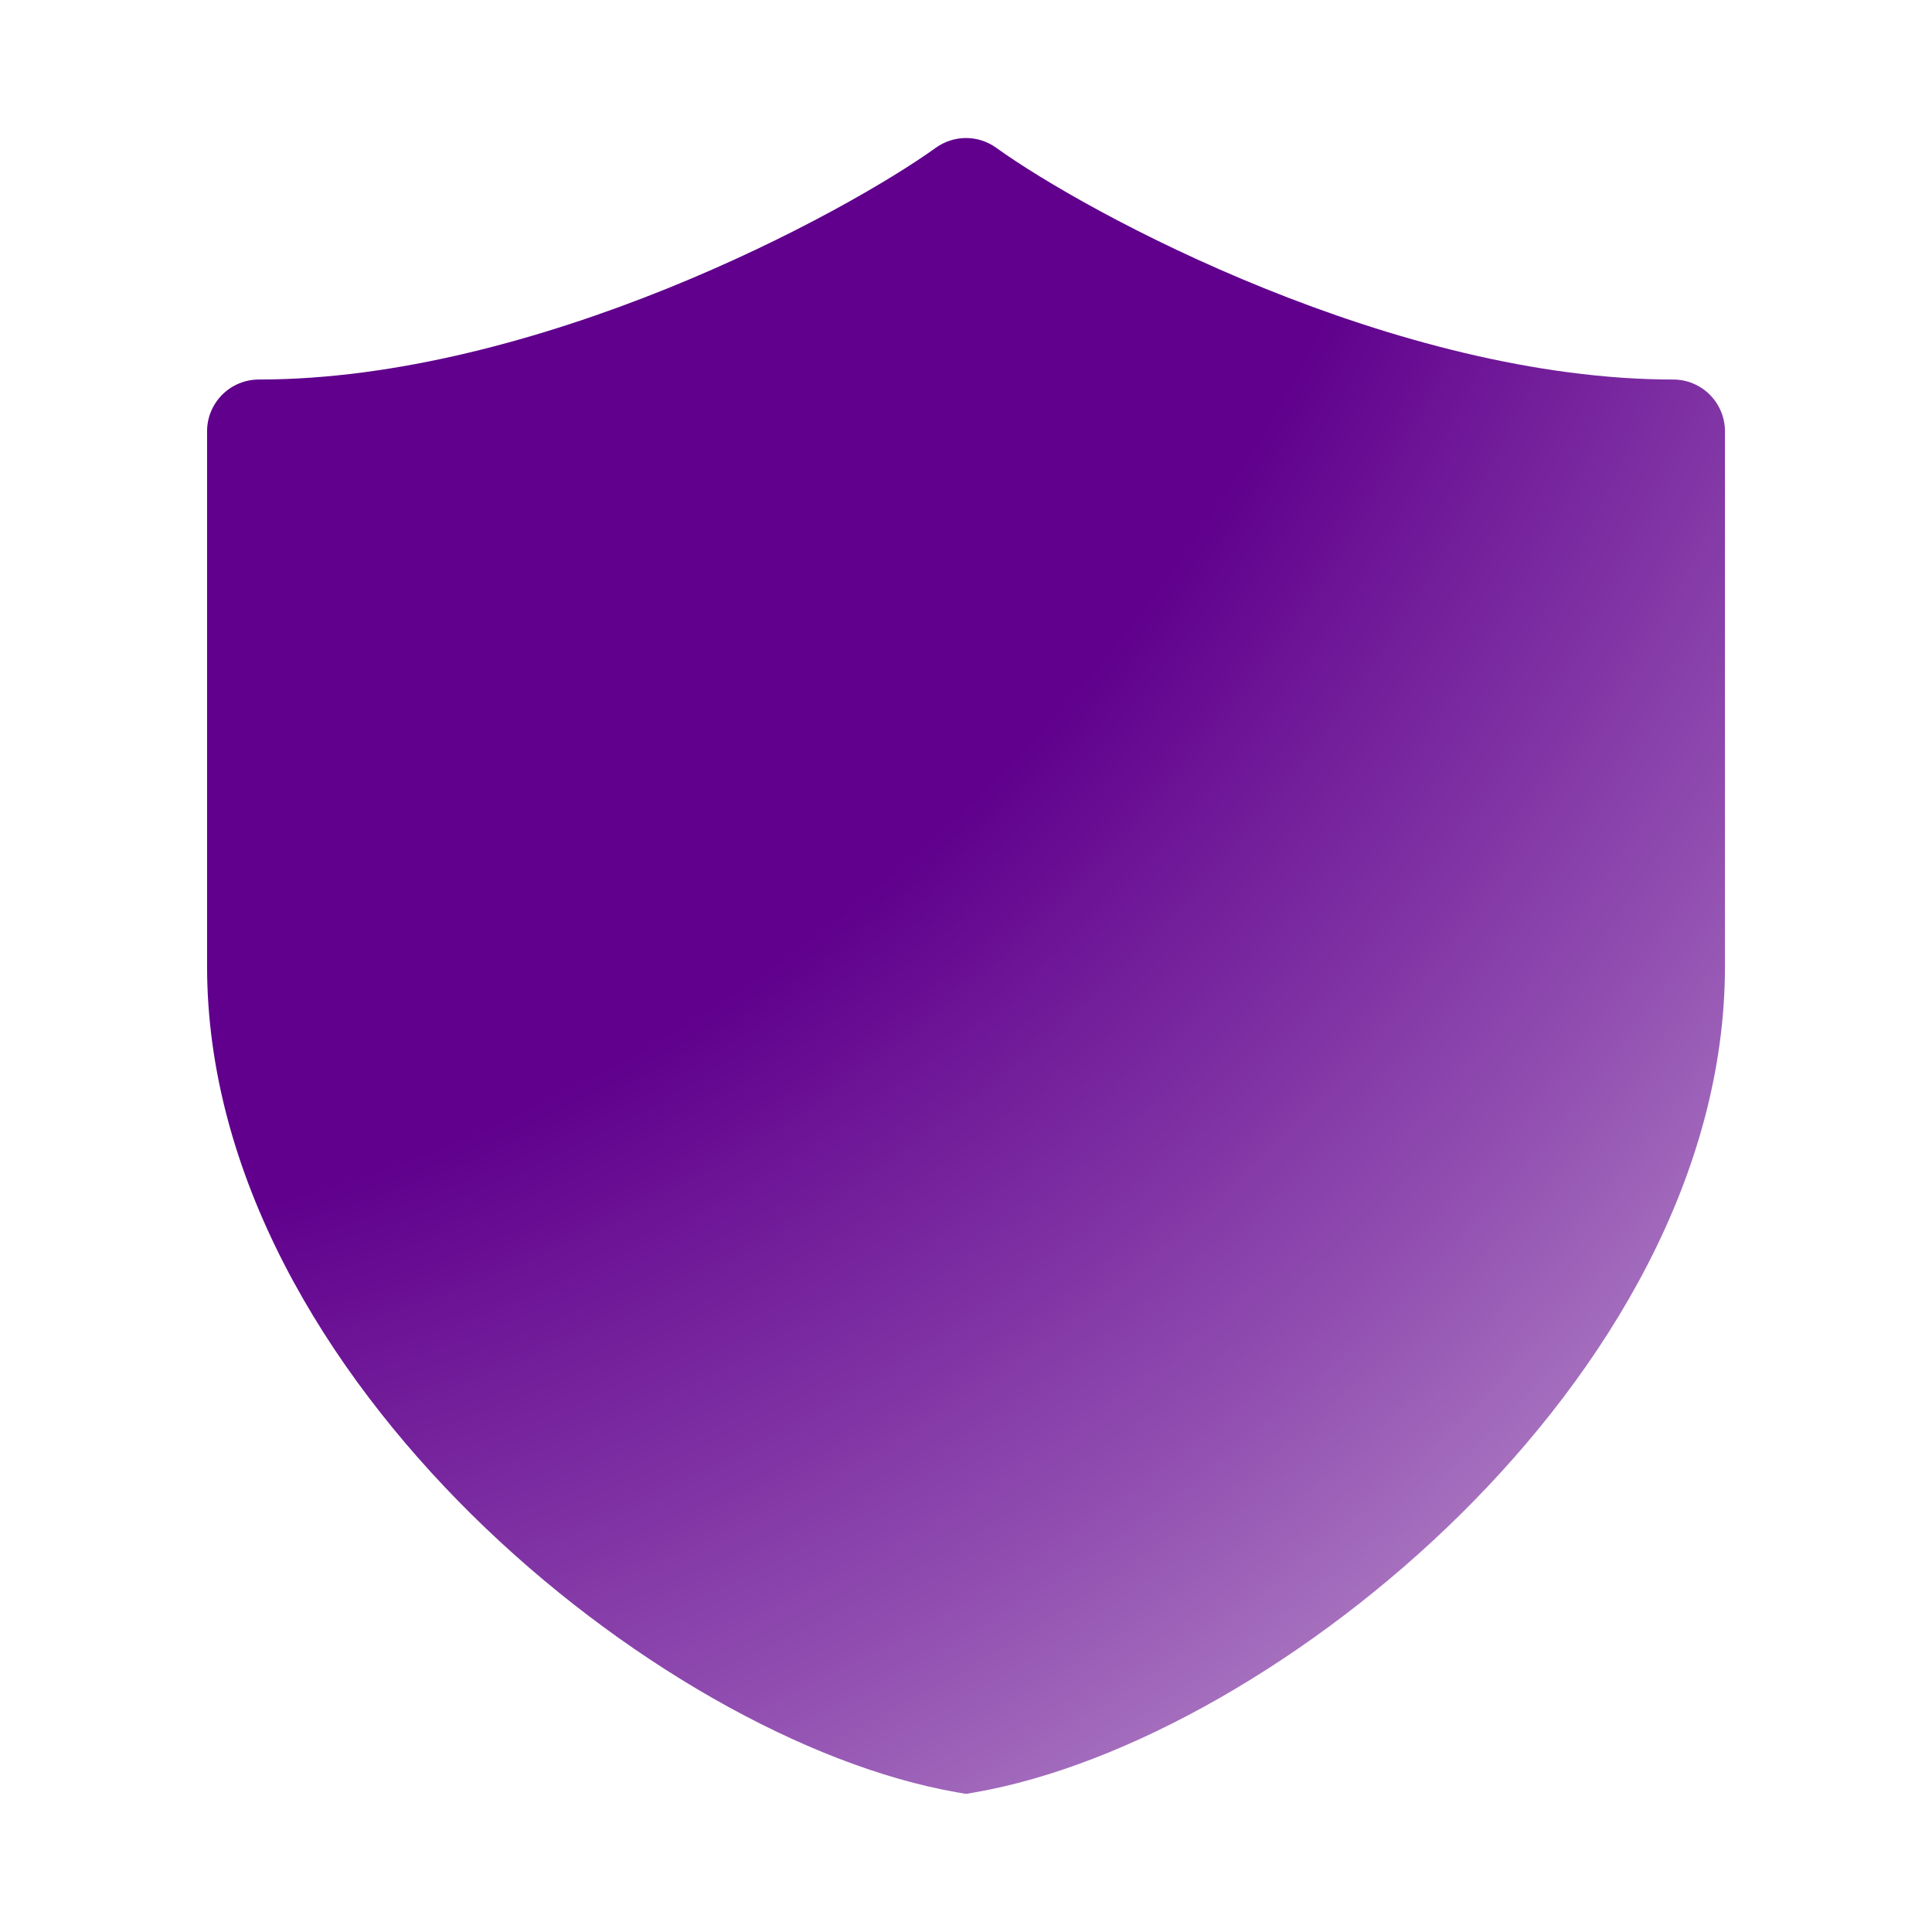 <svg width="50" height="50" viewBox="0 0 50 50" fill="none" xmlns="http://www.w3.org/2000/svg">
  <path d="M24.216 3.826C24.445 3.661 24.719 3.572 25 3.572C25.282 3.572 25.556 3.661 25.784 3.826C26.933 4.654 29.513 6.169 32.743 7.47C35.975 8.774 39.747 9.822 43.302 9.822C43.657 9.822 43.998 9.963 44.249 10.214C44.5 10.466 44.642 10.806 44.642 11.161V25.004C44.642 30.41 41.6 35.435 37.788 39.201C33.979 42.963 29.168 45.701 25.229 46.386L25 46.426L24.77 46.386C20.833 45.699 16.02 42.963 12.211 39.201C8.4 35.435 5.359 30.41 5.359 25.004V11.161C5.359 10.806 5.5 10.466 5.752 10.214C6.003 9.963 6.343 9.822 6.699 9.822C10.254 9.822 14.025 8.774 17.259 7.47C20.488 6.167 23.068 4.652 24.216 3.826Z" fill="url(#paint0_radial_9284_98907)"/>
  <defs>
    <radialGradient id="paint0_radial_9284_98907" cx="0" cy="0" r="1" gradientUnits="userSpaceOnUse" gradientTransform="translate(-10.073 -20.533) rotate(54) scale(102.63 91.189)">
      <stop offset="0.338" stop-color="#60008D"/>
      <stop offset="0.529" stop-color="#60008D"/>
      <stop offset="0.682" stop-color="#8F4BAF"/>
      <stop offset="0.861" stop-color="#CAADD7"/>
    </radialGradient>
  </defs>
</svg>
